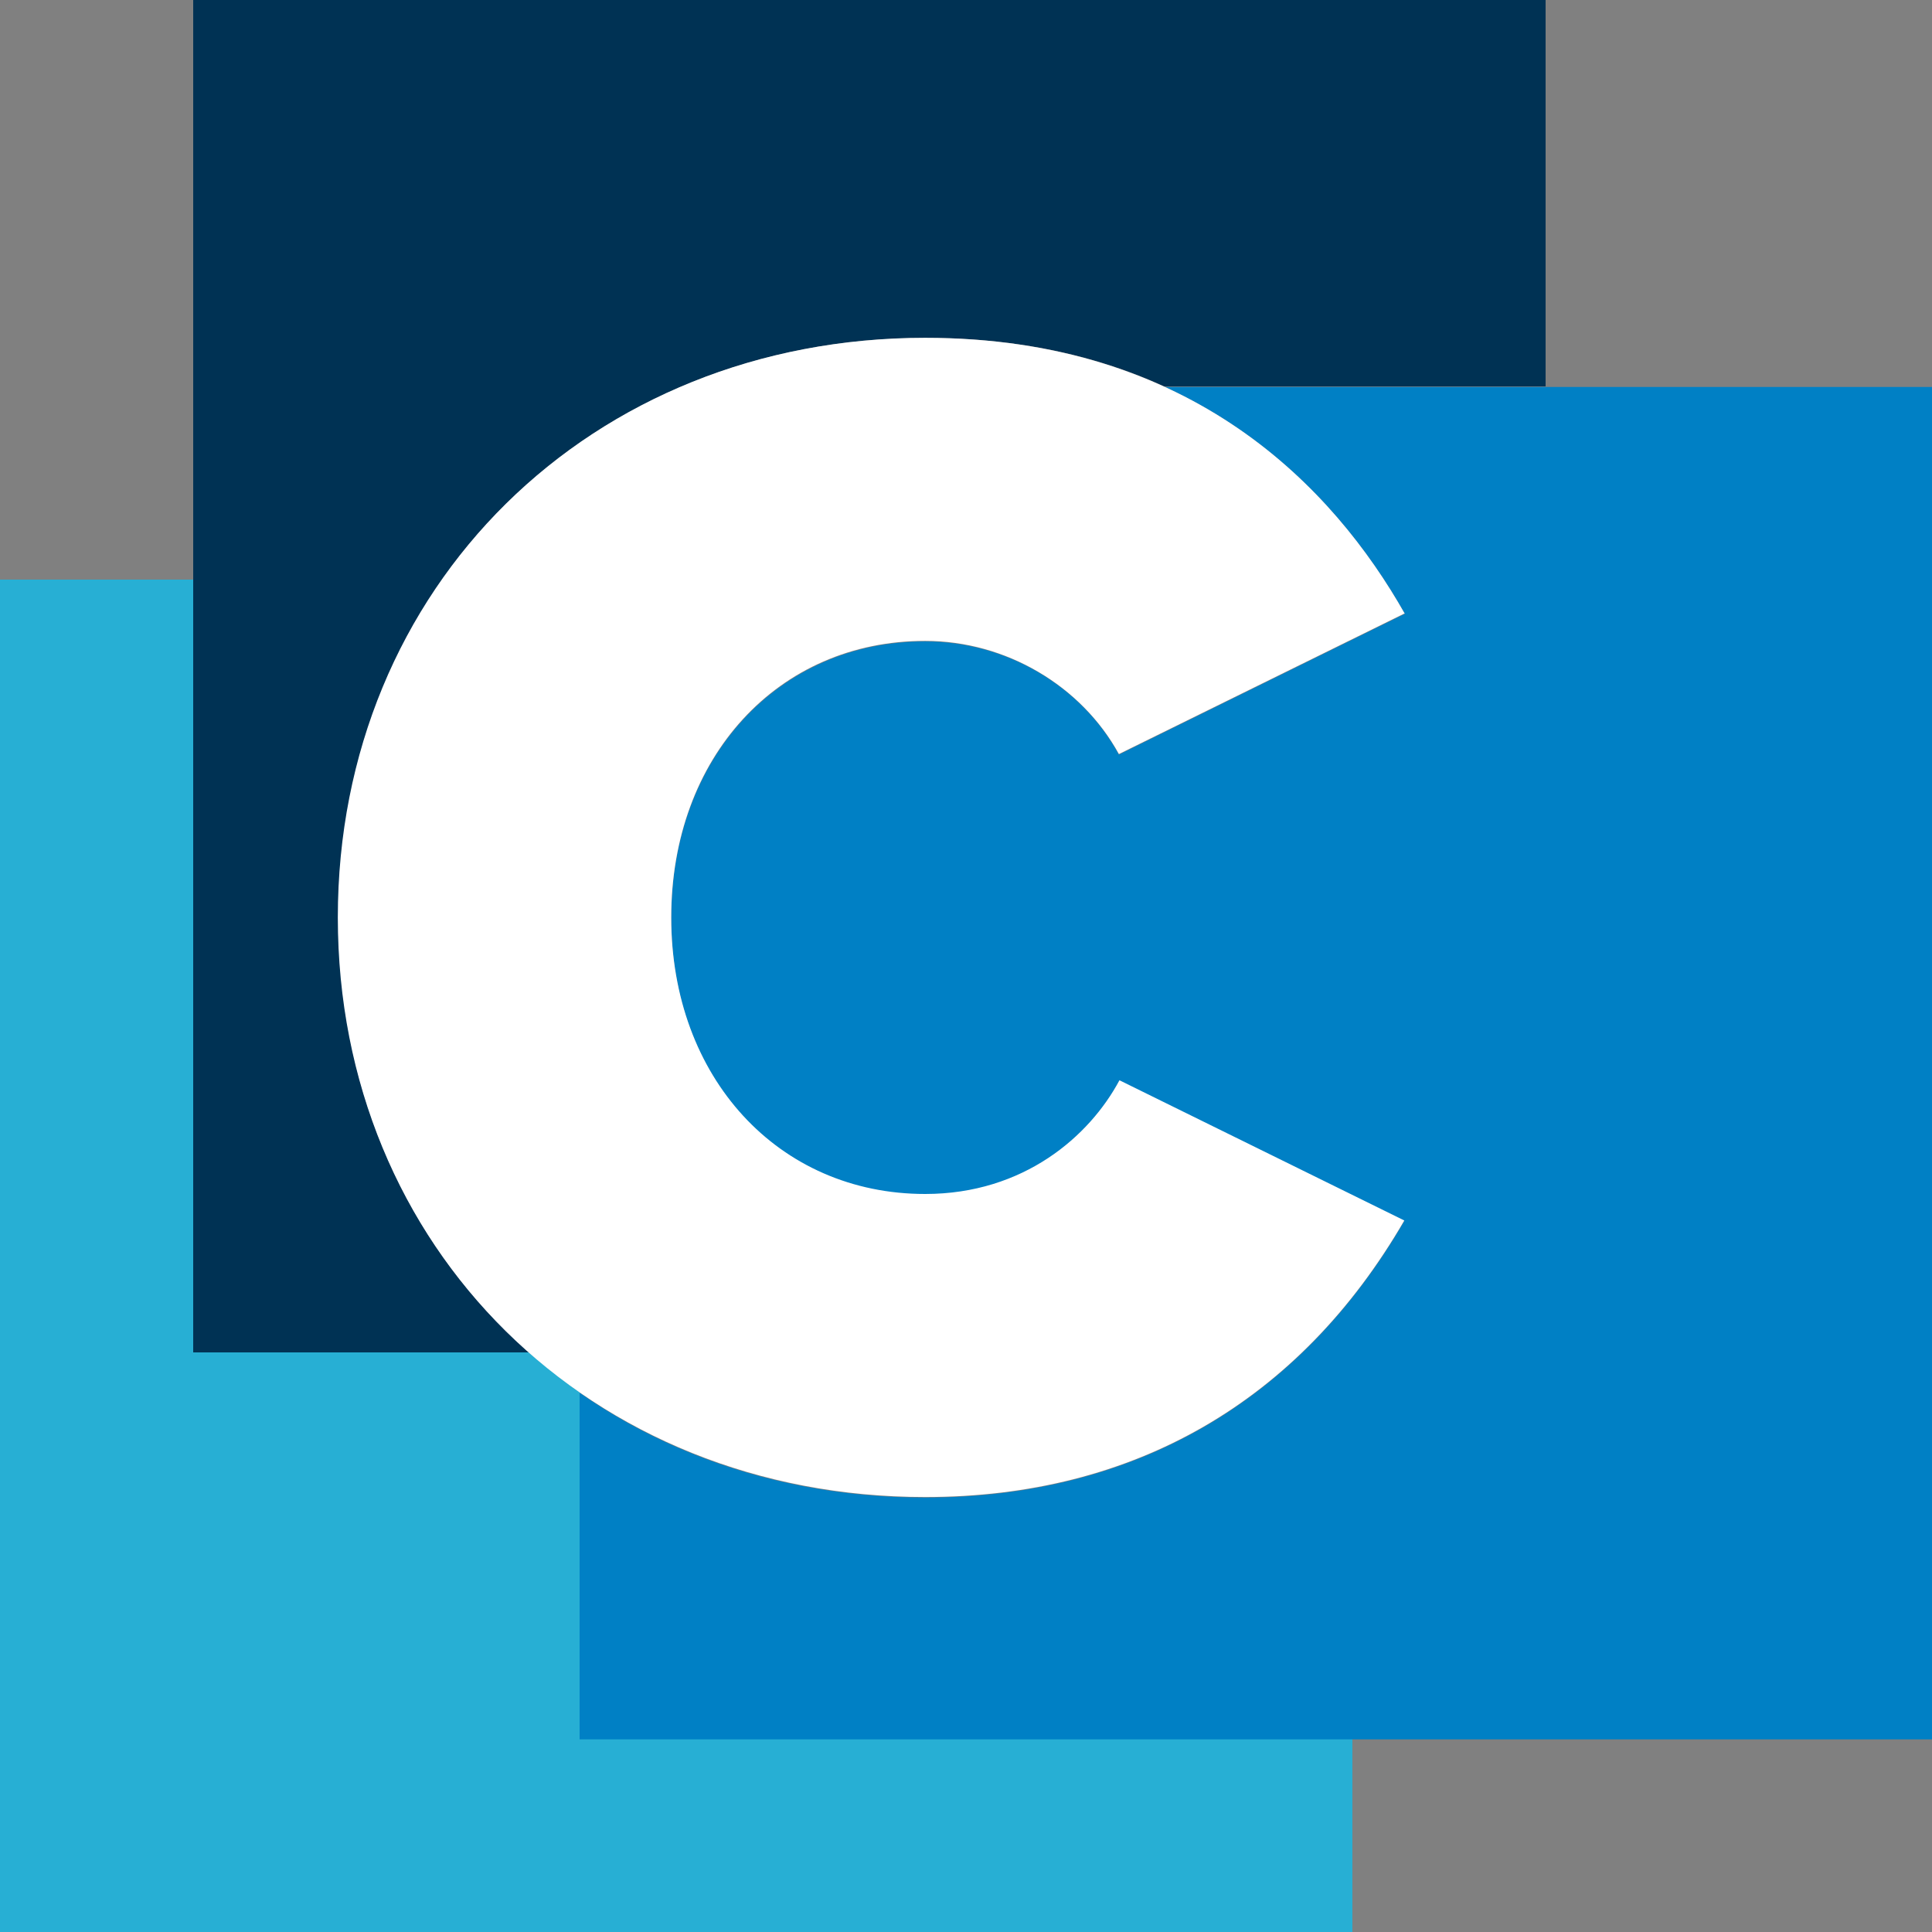 <?xml version="1.0" encoding="UTF-8"?>
<svg xmlns="http://www.w3.org/2000/svg" id="Ebene_1" data-name="Ebene 1" viewBox="0 0 35 35">
  <rect x="0" y="0" width="35" height="35" fill="#808080" stroke="none"/>
  <defs>
    <style>
      .cls-1 {
        fill: #0080c5;
      }

      .cls-2 {
        fill: #003254;
      }

      .cls-3 {
        fill: #27afd4;
      }

      .cls-4 {
        fill: #fff;
      }
    </style>
  </defs>
  <path class="cls-3" d="M9.58,24.5H3.5v-14H0v24.5h24.5s0-3.5,0-3.5h-14v-6.28c-.32-.22-.63-.47-.92-.72h0Z"></path>
  <path class="cls-2" d="M21.08,7h6.92V0H3.5s0,24.5,0,24.5h6.08c-2.15-1.89-3.45-4.67-3.45-7.88,0-5.99,4.57-10.5,10.64-10.5,1.71,0,3.14.34,4.32.88h0Z"></path>
  <path class="cls-1" d="M21.08,7c2.17.99,3.53,2.64,4.37,4.12l-5.18,2.55c-.68-1.25-2.05-2.05-3.51-2.05-2.66,0-4.6,2.11-4.6,5.01s1.93,5.01,4.6,5.01c1.79,0,2.98-1.05,3.52-2.06l5.16,2.54c-1.9,3.28-4.9,5.01-8.68,5.01-2.38,0-4.53-.69-6.26-1.9v6.28h24.5s0-24.5,0-24.5h-13.92Z"></path>
  <path id="C" class="cls-4" d="M25.45,11.12c-1.29-2.28-3.85-5-8.69-5-6.06,0-10.64,4.51-10.64,10.5s4.57,10.5,10.64,10.5c3.78,0,6.78-1.73,8.68-5.01l-5.16-2.54c-.54,1.01-1.73,2.06-3.52,2.06-2.66,0-4.6-2.11-4.6-5.01s1.93-5.01,4.6-5.01c1.46,0,2.83.81,3.51,2.05l5.18-2.55Z"></path>
</svg>
